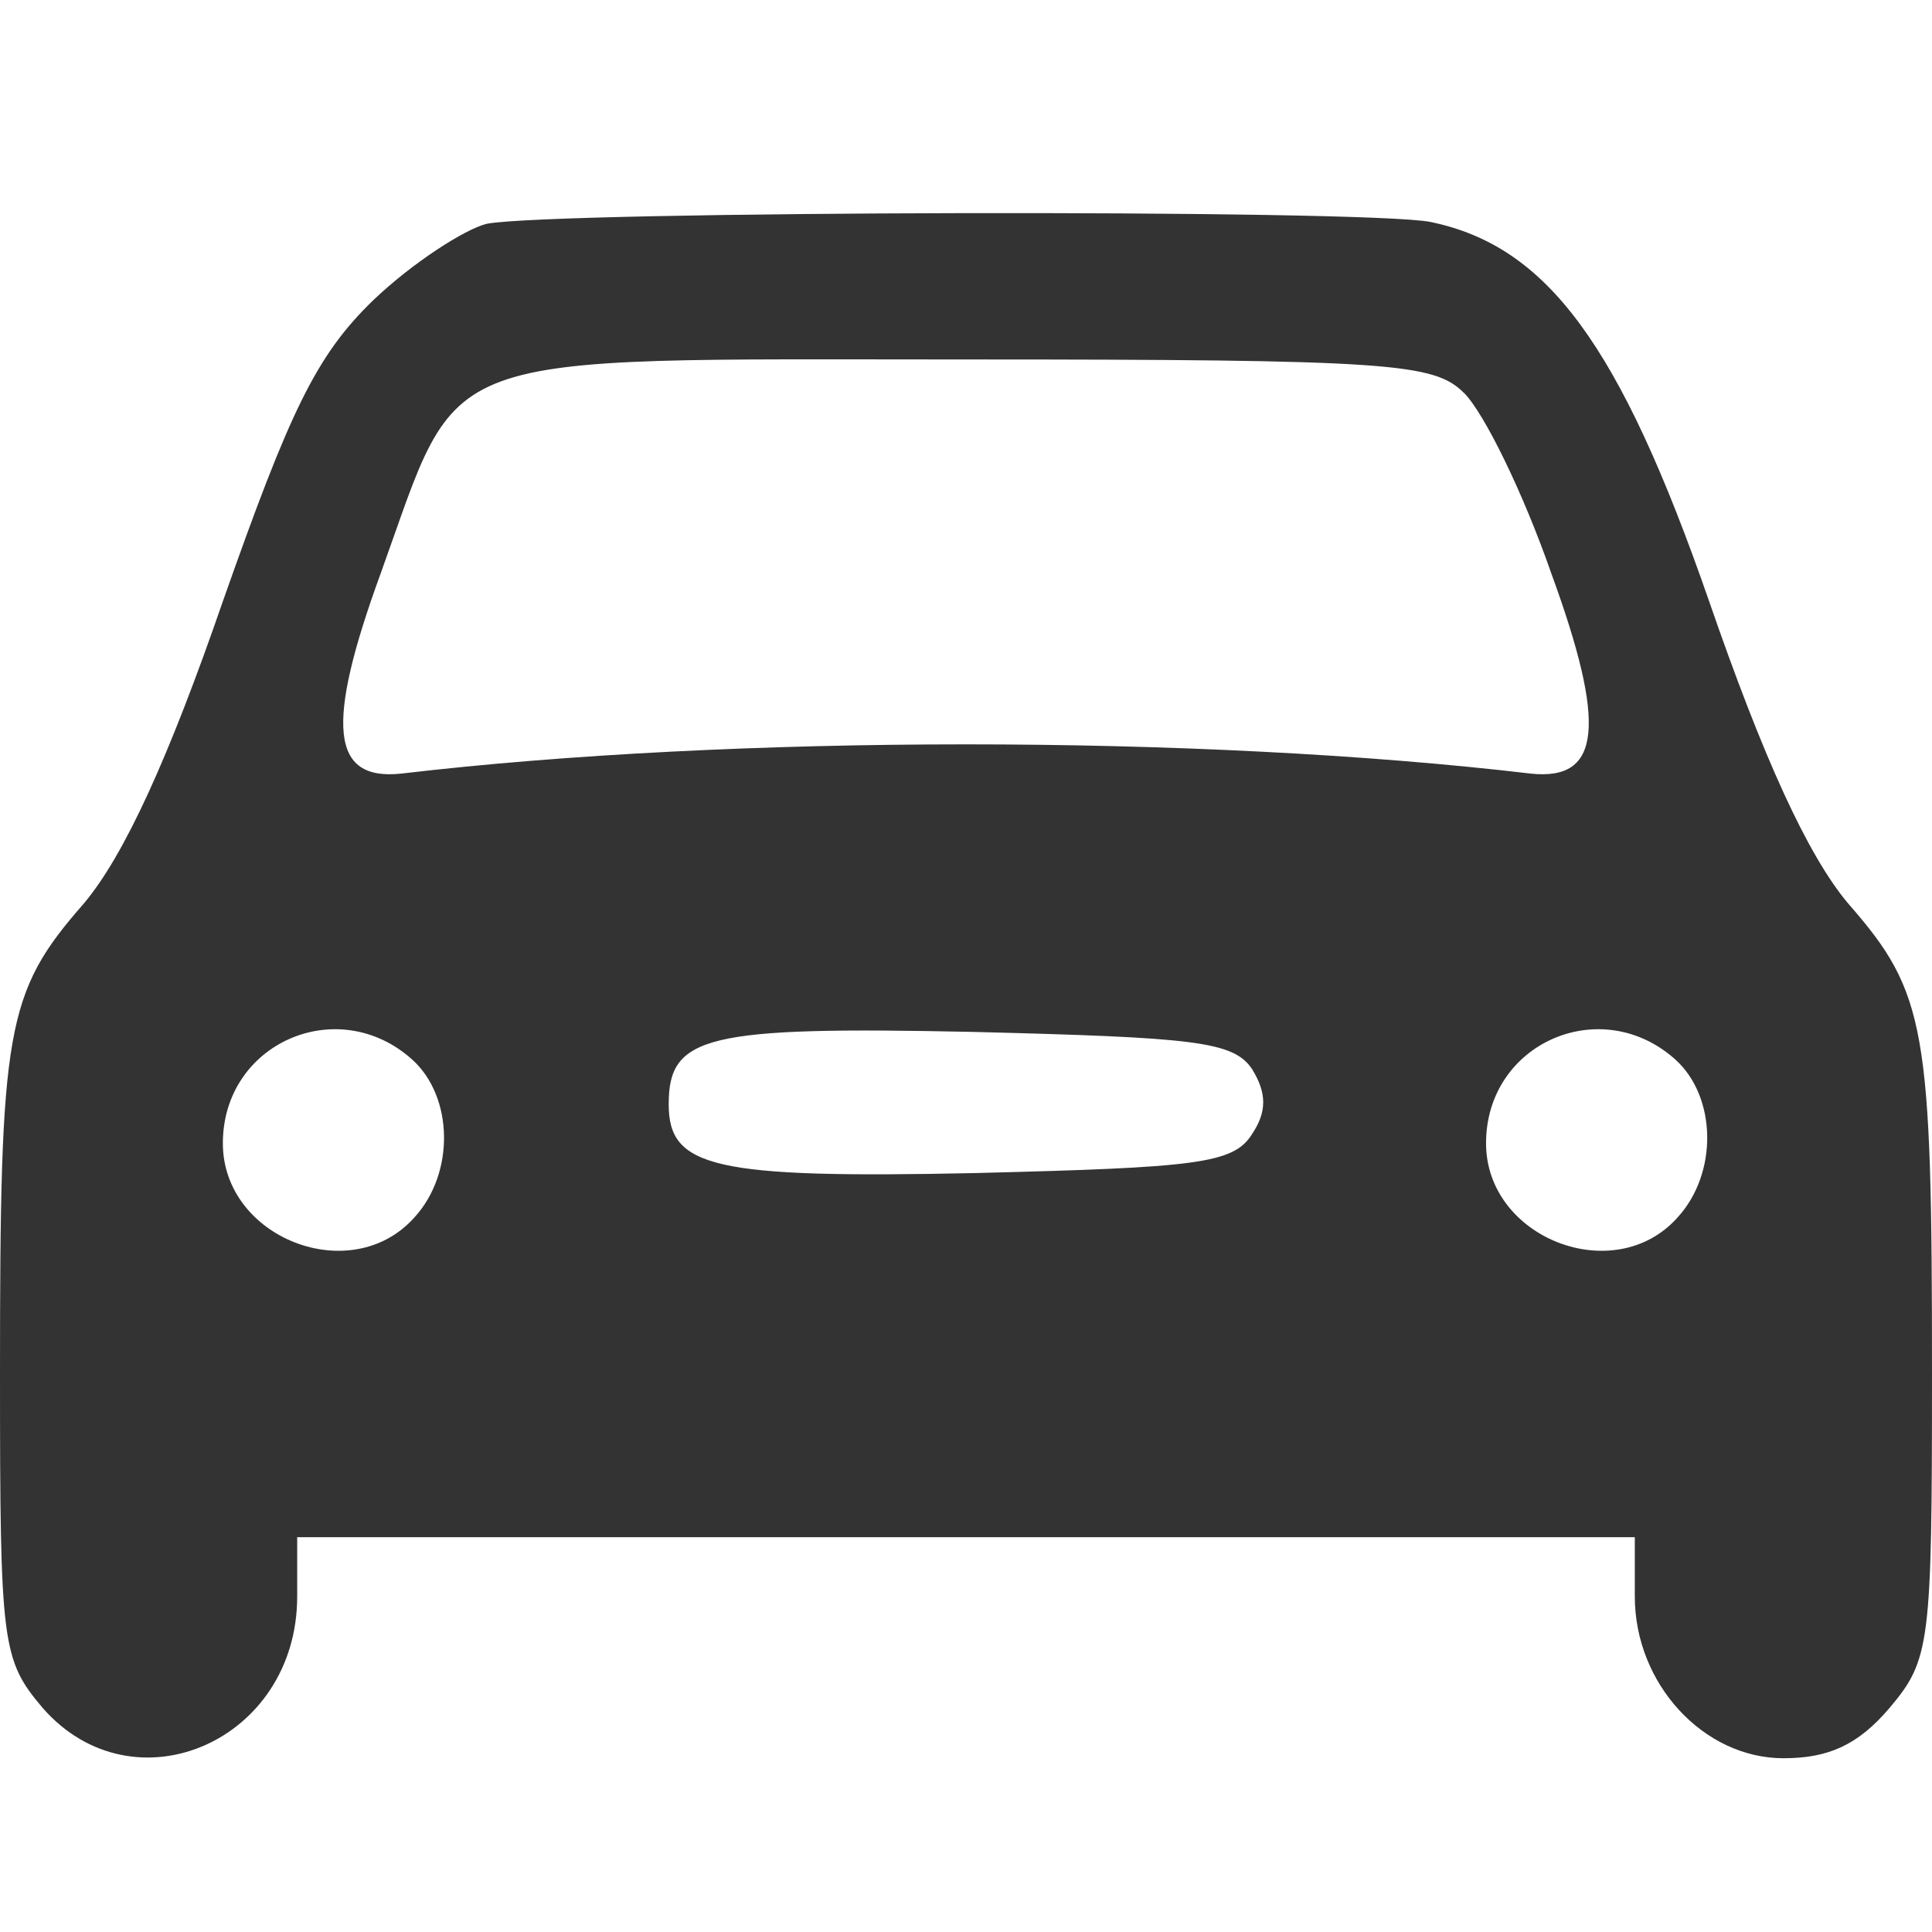 <?xml version="1.0" encoding="UTF-8" standalone="no"?>
<!-- Generator: Adobe Illustrator 19.0.1, SVG Export Plug-In . SVG Version: 6.00 Build 0)  -->

<svg
   version="1.1"
   id="Layer_1"
   x="0px"
   y="0px"
   width="17"
   height="17"
   viewBox="0 0 17 17"
   xml:space="preserve"
   xmlns="http://www.w3.org/2000/svg"
   xmlns:svg="http://www.w3.org/2000/svg"><defs
   id="defs9" />
	
<path
   d="M 4.283,1.969 C 4.087,2.018 3.629,2.313 3.286,2.64 2.779,3.13 2.55,3.62 1.962,5.288 1.488,6.661 1.095,7.527 0.736,7.952 0.049,8.737 0,9.047 0,12.087 c 0,2.386 0.016,2.517 0.376,2.942 0.801,0.915 2.239,0.294 2.239,-0.981 V 13.526 H 8.5 14.385 v 0.523 c 0,0.768 0.605,1.422 1.308,1.422 0.392,0 0.654,-0.114 0.932,-0.441 C 16.984,14.605 17,14.474 17,12.087 17,9.047 16.951,8.737 16.264,7.952 15.905,7.527 15.512,6.661 15.038,5.288 14.254,3.032 13.616,2.166 12.587,1.953 12.014,1.839 4.888,1.855 4.283,1.969 Z m 8.598,1.487 c 0.18,0.18 0.523,0.883 0.768,1.586 0.49,1.34 0.441,1.831 -0.18,1.765 -2.91,-0.343 -7.029,-0.343 -9.938,0 C 2.91,6.873 2.861,6.383 3.351,5.042 4.07,3.048 3.743,3.163 8.5,3.163 c 3.743,0 4.119,0.033 4.381,0.294 z M 3.629,9.325 c 0.36,0.327 0.376,0.997 0.016,1.389 -0.556,0.621 -1.684,0.18 -1.684,-0.654 0,-0.883 1.013,-1.324 1.667,-0.736 z m 7.388,0.082 c 0.131,0.212 0.131,0.376 0,0.572 -0.163,0.262 -0.49,0.294 -2.436,0.343 -2.305,0.049 -2.697,-0.049 -2.697,-0.605 0,-0.605 0.327,-0.687 2.681,-0.637 1.945,0.049 2.288,0.082 2.452,0.327 z m 3.727,-0.082 c 0.36,0.327 0.376,0.997 0.016,1.389 -0.556,0.621 -1.684,0.18 -1.684,-0.654 0,-0.883 1.013,-1.324 1.667,-0.736 z"
   id="path48"
   style="fill:#333333;fill-opacity:1;stroke-width:0.016" /></svg>
